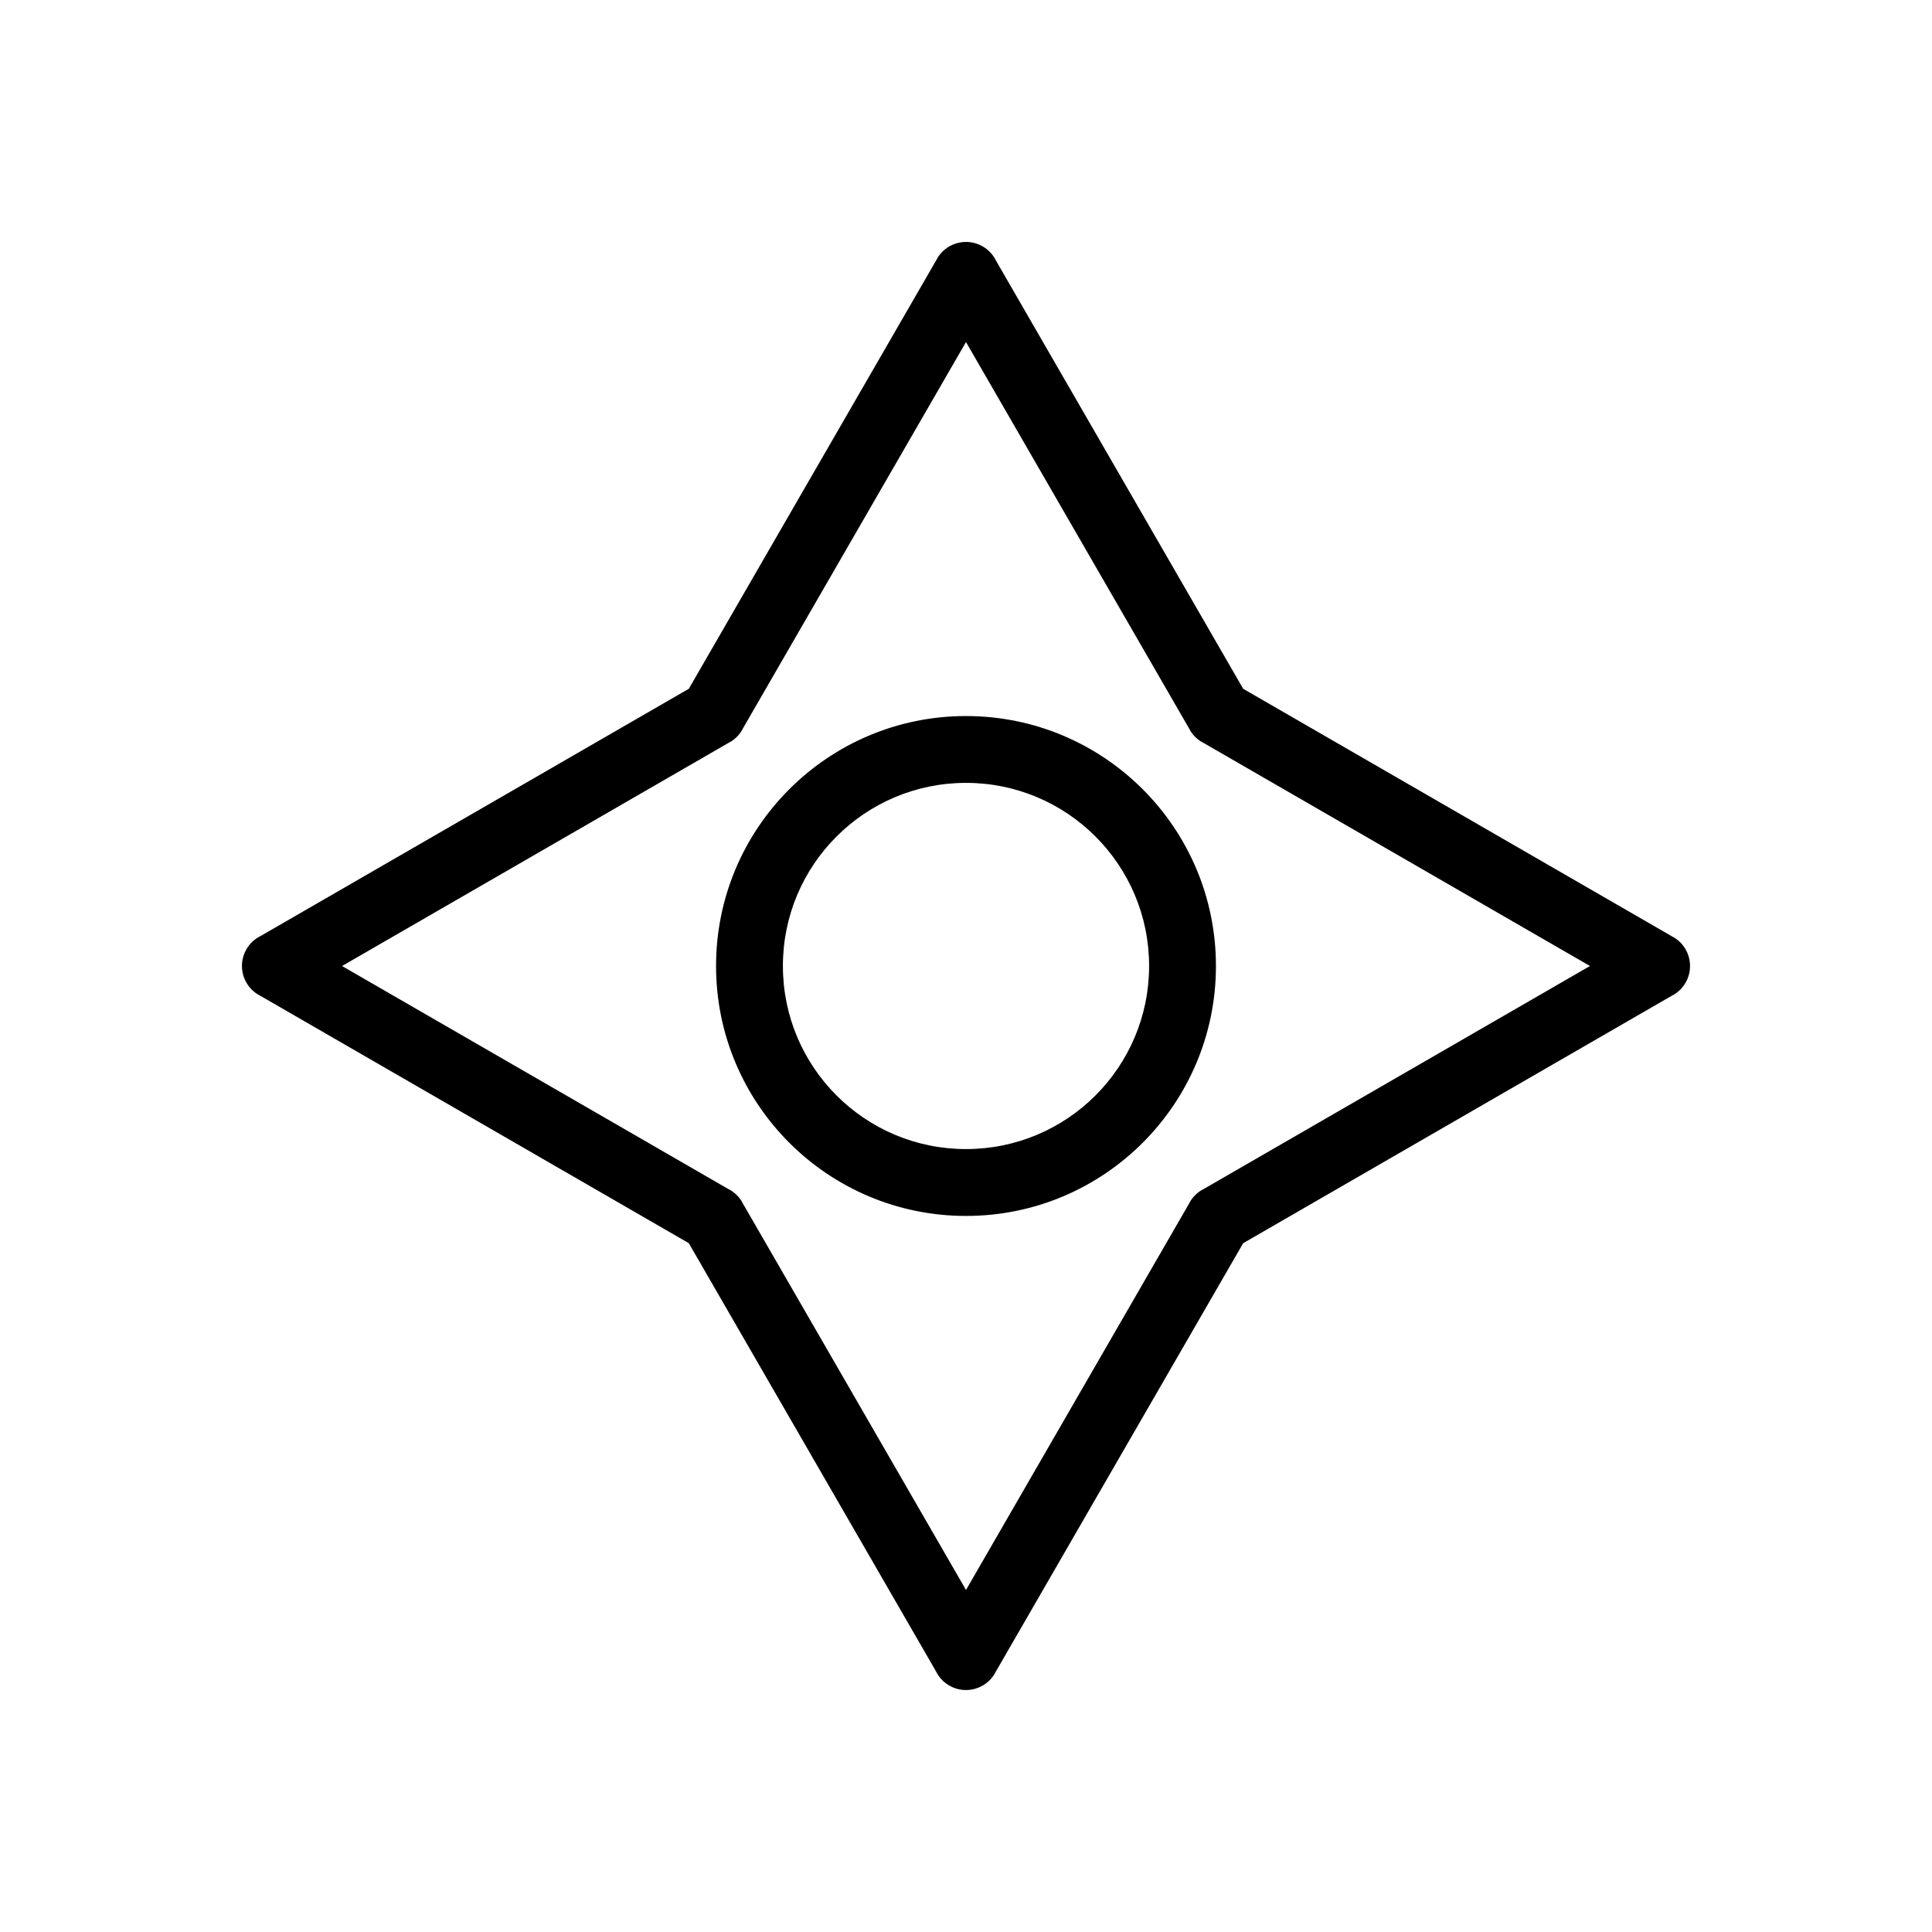 <?xml version="1.0" encoding="UTF-8"?>
<!-- Uploaded to: ICON Repo, www.svgrepo.com, Generator: ICON Repo Mixer Tools -->
<svg fill="#000000" width="800px" height="800px" version="1.1" viewBox="144 144 512 512" xmlns="http://www.w3.org/2000/svg">
 <g>
  <path d="m473.46 326.54 113.98 65.809 0.012-0.02c4.234 2.445 5.688 7.863 3.242 12.098-0.918 1.59-2.254 2.785-3.789 3.531l-113.45 65.5-65.809 113.98 0.02 0.012c-2.445 4.234-7.863 5.688-12.098 3.242-1.59-0.918-2.785-2.254-3.531-3.789l-65.5-113.45-113.98-65.809-0.012 0.02c-4.234-2.445-5.688-7.863-3.242-12.098 0.918-1.59 2.254-2.785 3.789-3.531l113.45-65.5 65.809-113.98-0.02-0.012c2.445-4.234 7.863-5.688 12.098-3.242 1.59 0.918 2.785 2.254 3.531 3.789zm91.895 73.461-102.25-59.031c-1.535-0.746-2.871-1.945-3.789-3.531l0.02-0.012-59.34-102.78-59.031 102.25c-0.746 1.535-1.945 2.871-3.531 3.789l-0.012-0.02-102.78 59.34 102.25 59.031c1.535 0.746 2.871 1.945 3.789 3.531l-0.02 0.012 59.34 102.78 59.031-102.25c0.746-1.535 1.945-2.871 3.531-3.789l0.012 0.02z"/>
  <path d="m400 333.76c18.289 0 34.848 7.414 46.836 19.402 11.988 11.988 19.402 28.547 19.402 46.836s-7.414 34.848-19.402 46.836c-11.988 11.988-28.547 19.402-46.836 19.402s-34.848-7.414-46.836-19.402c-11.988-11.988-19.402-28.547-19.402-46.836s7.414-34.848 19.402-46.836c11.988-11.988 28.547-19.402 46.836-19.402zm34.312 31.922c-8.781-8.781-20.91-14.211-34.312-14.211-13.398 0-25.531 5.43-34.312 14.211s-14.211 20.91-14.211 34.312c0 13.398 5.43 25.531 14.211 34.312s20.91 14.211 34.312 14.211c13.398 0 25.531-5.43 34.312-14.211s14.211-20.91 14.211-34.312c0-13.398-5.43-25.531-14.211-34.312z"/>
 </g>
</svg>